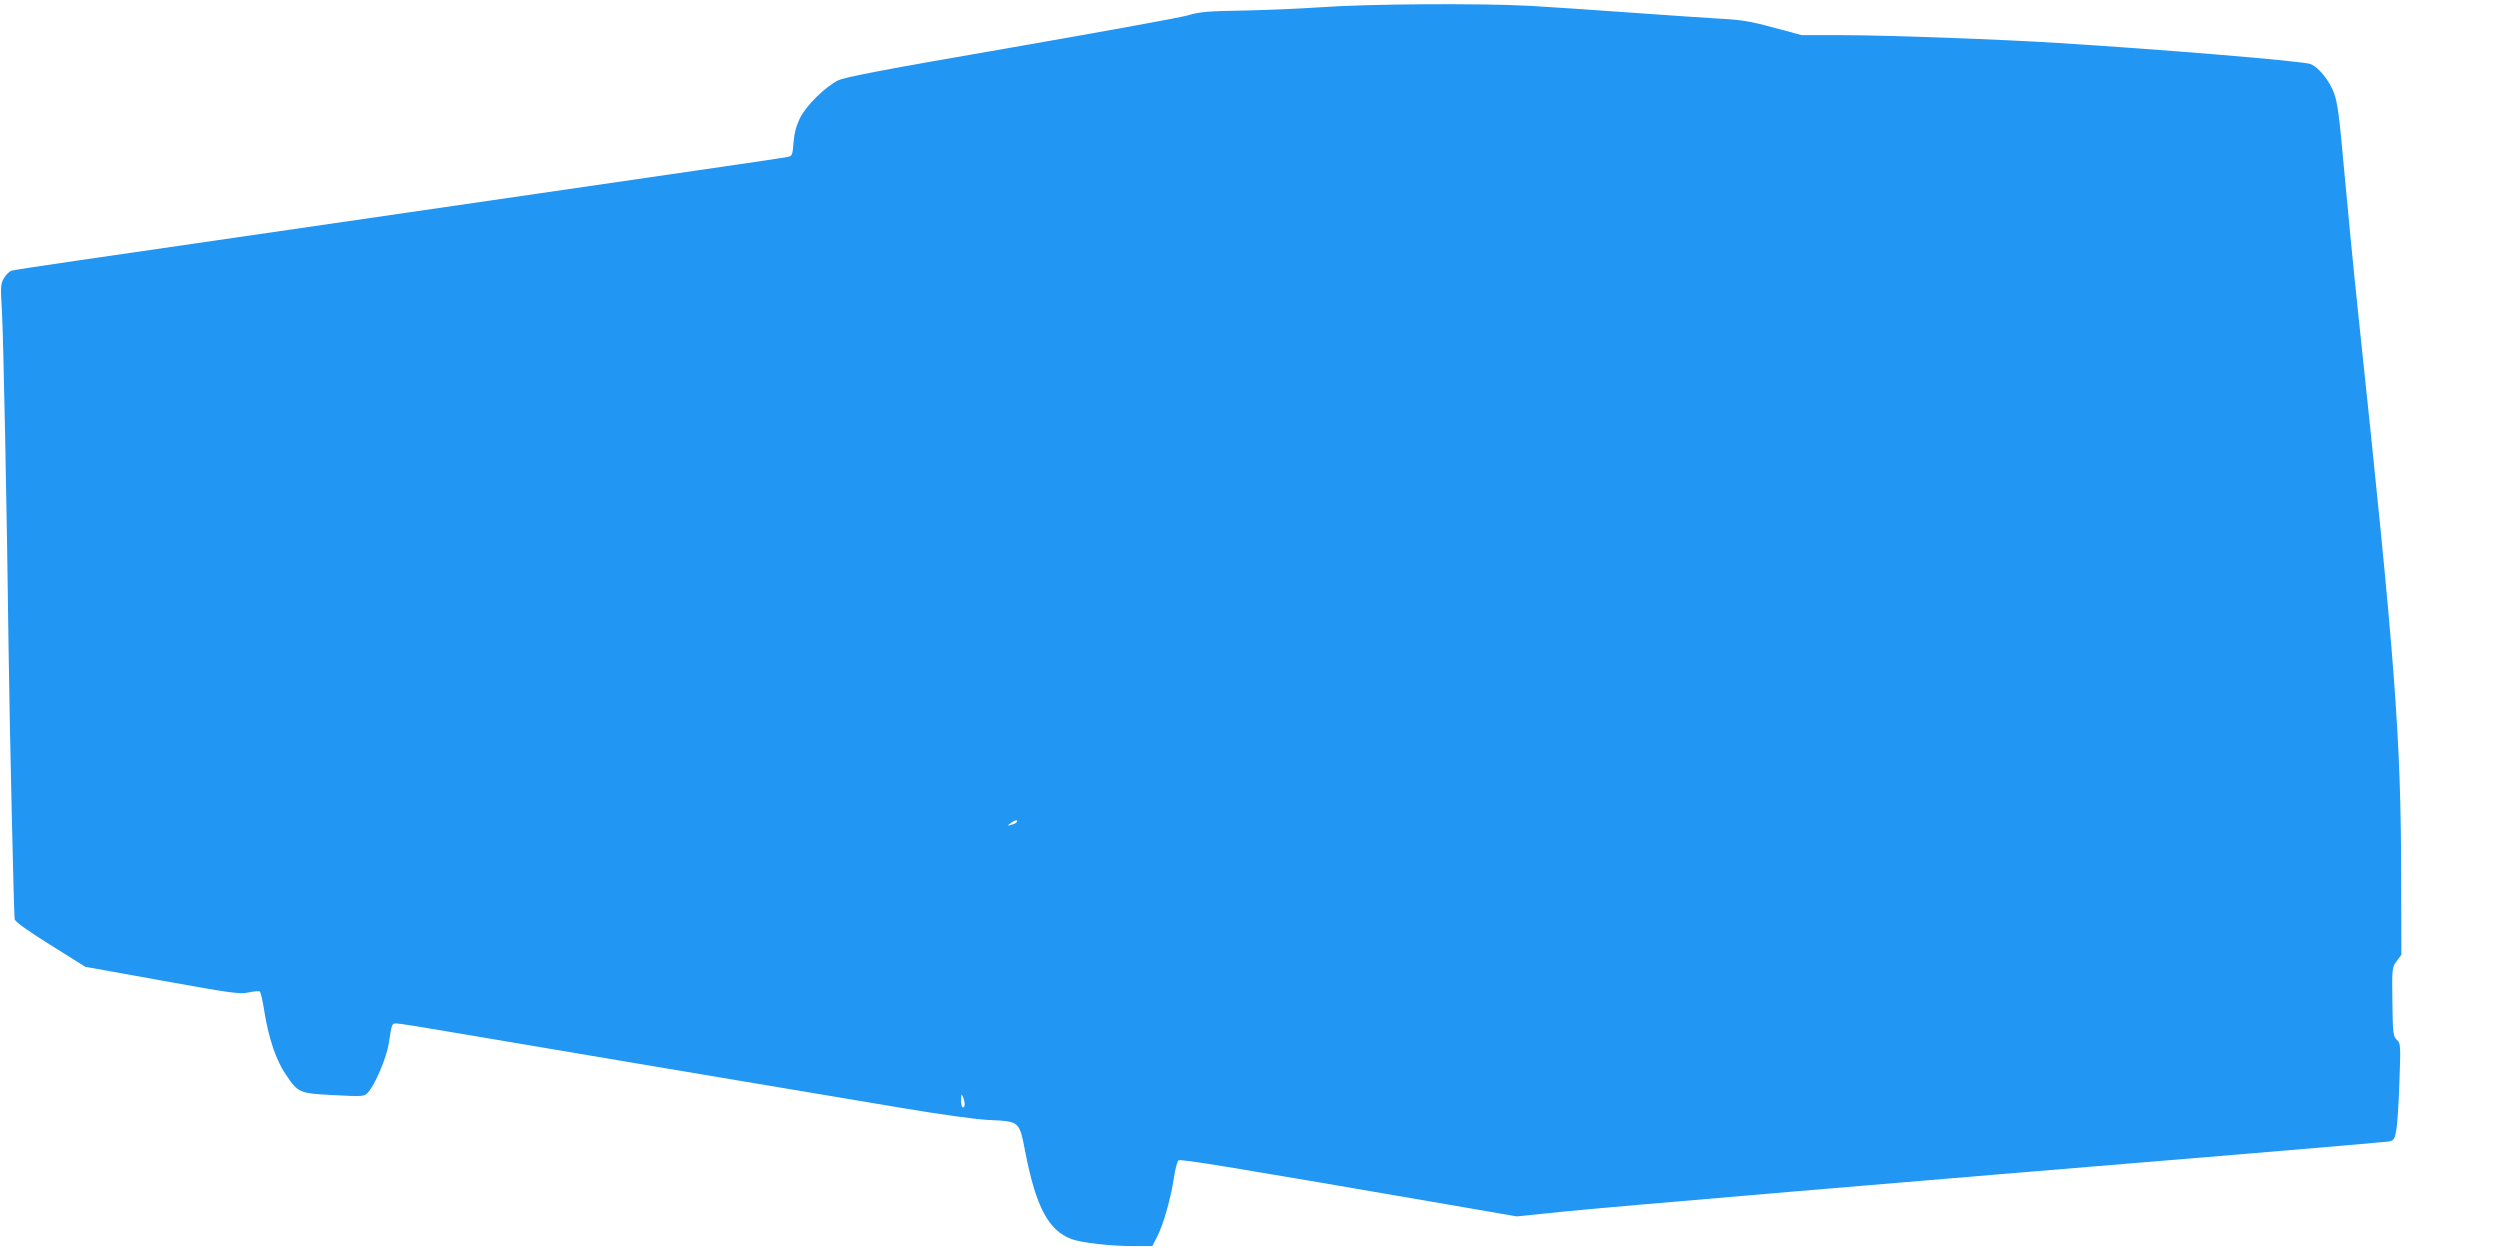 <?xml version="1.0" standalone="no"?>
<!DOCTYPE svg PUBLIC "-//W3C//DTD SVG 20010904//EN"
 "http://www.w3.org/TR/2001/REC-SVG-20010904/DTD/svg10.dtd">
<svg version="1.0" xmlns="http://www.w3.org/2000/svg"
 width="1280pt" height="640pt" viewBox="0 0 1280 640"
 preserveAspectRatio="xMidYMid meet">
<g transform="translate(0,640) scale(0.1,-0.1)"
fill="#2196f3" stroke="none">
<path d="M6765 6363 c-104 -7 -284 -15 -400 -17 -179 -3 -221 -6 -285 -25 -41
-12 -451 -86 -910 -166 -649 -112 -845 -150 -880 -167 -66 -34 -162 -128 -193
-191 -19 -37 -30 -77 -34 -125 -5 -67 -7 -71 -32 -76 -14 -3 -183 -28 -376
-56 -312 -45 -723 -105 -1580 -230 -376 -55 -1308 -190 -1685 -245 -173 -25
-323 -48 -332 -51 -9 -3 -26 -19 -37 -37 -18 -30 -19 -42 -11 -172 7 -120 25
-993 34 -1730 5 -387 27 -1359 31 -1381 3 -14 62 -56 183 -132 l179 -112 394
-71 c359 -65 398 -70 443 -60 27 6 53 8 57 4 4 -5 15 -51 23 -105 22 -136 60
-247 109 -319 64 -95 68 -97 246 -106 148 -8 156 -7 174 12 37 40 96 178 108
255 15 100 15 100 40 100 12 0 139 -20 283 -45 349 -59 1686 -285 2311 -389
178 -30 370 -57 433 -60 166 -8 160 -3 193 -172 54 -275 118 -394 235 -438 52
-19 198 -36 317 -36 l97 0 25 49 c33 65 70 198 85 299 7 45 17 86 24 91 10 8
245 -30 1501 -247 l230 -40 235 24 c219 23 1783 155 3470 294 399 33 739 63
757 65 29 5 33 10 42 58 5 29 13 140 16 248 7 189 6 197 -13 215 -19 18 -21
33 -23 195 -2 171 -2 176 22 208 l24 33 -1 391 c-1 726 -30 1102 -219 2882
-25 237 -58 576 -74 755 -23 262 -33 336 -51 384 -24 64 -79 132 -120 148 -36
15 -761 75 -1295 108 -300 19 -883 40 -1100 40 l-210 0 -145 39 c-117 32 -169
40 -270 45 -69 4 -273 18 -455 31 -181 13 -415 29 -520 35 -260 14 -840 10
-1070 -7z m-1559 -4172 c-3 -5 -16 -11 -28 -14 -22 -6 -22 -5 -4 8 22 17 40
20 32 6z m-267 -1443 c1 -10 -3 -18 -9 -18 -5 0 -10 17 -9 38 0 30 2 33 9 17
5 -11 9 -28 9 -37z"/>
</g>
</svg>
